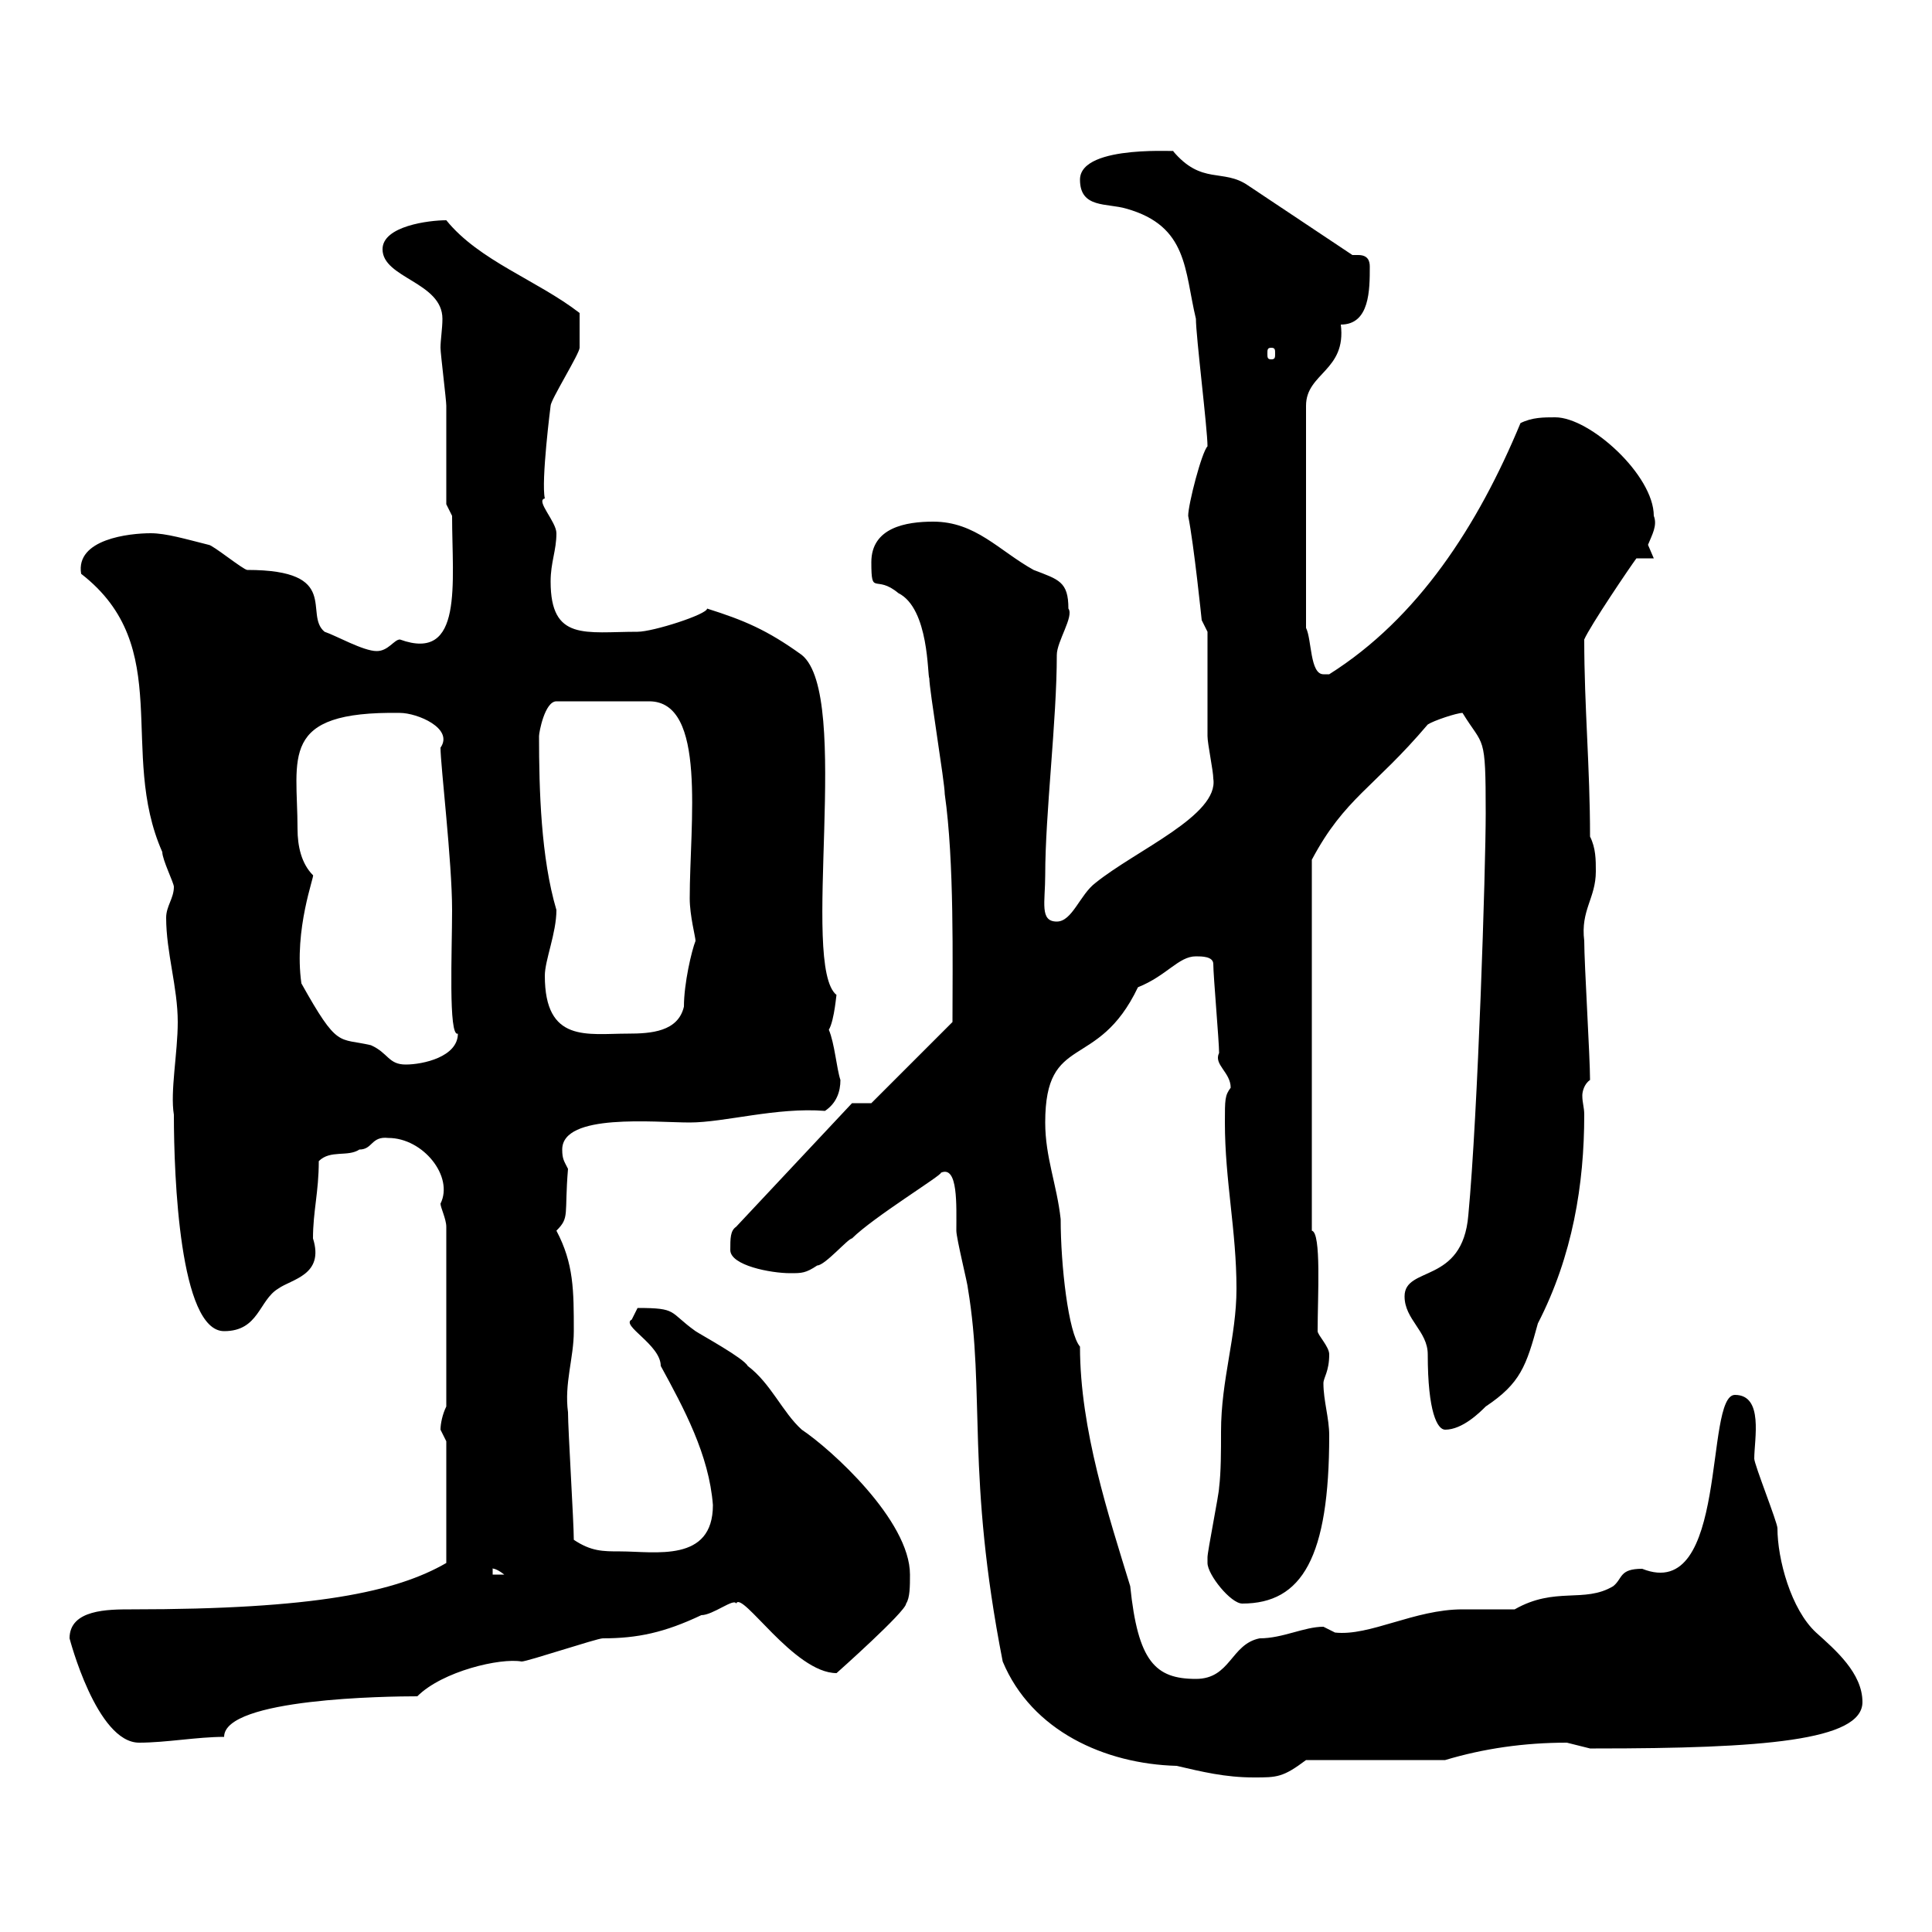 <svg xmlns="http://www.w3.org/2000/svg" xmlns:xlink="http://www.w3.org/1999/xlink" width="300" height="300"><path d="M155.70 258C160.20 268.80 171.60 273.90 182.70 274.20C186.60 275.10 190.20 276 194.70 276C198.30 276 199.20 276 202.80 273.30L224.40 273.30C230.40 271.50 236.70 270.60 243.30 270.60C243.30 270.60 246.90 271.50 246.90 271.50C247.80 271.50 247.80 271.50 247.80 271.50C273.60 271.50 289.20 270.30 289.20 264.30C289.20 259.80 285 256.20 282 253.50C278.10 249.90 276 242.10 276 237.30C276 236.40 272.40 227.40 272.40 226.50C272.40 223.50 273.90 216.60 269.40 216.60C264.60 216.60 268.50 249 255 243.60C251.40 243.60 252 245.10 250.50 246.30C246 249 241.50 246.30 235.20 249.90C232.50 249.90 229.50 249.90 227.10 249.90C219.60 249.90 212.70 254.10 207.30 253.50C207.30 253.50 205.50 252.60 205.50 252.60C202.50 252.60 199.20 254.40 195.60 254.40C191.10 255.30 191.10 260.70 185.70 260.70C179.40 260.70 176.70 258 175.50 246.30C172.20 235.50 167.70 222 167.70 209.10C165.90 207 164.70 196.50 164.70 189.30C164.10 183.90 162.30 179.70 162.30 174.30C162.30 160.20 170.40 166.50 176.70 153.30C181.20 151.50 183 148.50 185.70 148.50C186.60 148.50 188.40 148.50 188.40 149.70C188.40 151.50 189.30 161.70 189.30 163.50C188.40 165.30 191.10 166.50 191.10 168.90C190.20 170.10 190.20 170.70 190.20 174.30C190.20 183.30 192 191.10 192 200.10C192 207.60 189.60 214.20 189.60 222.30C189.60 225.30 189.60 228.60 189.30 231C189.30 231.90 187.50 240.90 187.50 241.80C187.50 241.80 187.50 241.80 187.50 242.70C187.50 244.50 191.10 249 192.90 249C202.20 249 206.40 241.80 206.40 222.90C206.40 220.20 205.50 217.50 205.50 214.80C205.50 213.90 206.40 213 206.40 210.30C206.40 209.10 204.60 207.30 204.60 206.70C204.60 201.30 205.20 191.40 203.70 191.10L203.70 133.50C208.80 123.90 213.30 122.40 221.70 112.50C222.60 111.90 226.20 110.70 227.10 110.70C230.40 116.10 230.70 113.70 230.70 126.30C230.70 134.70 229.50 172.80 228 188.70C227.10 199.50 218.10 196.50 218.10 201.30C218.10 204.90 221.70 206.70 221.70 210.30C221.70 219.30 223.20 222 224.40 222C227.10 222 229.80 219.30 230.70 218.40C236.10 214.80 237 212.10 238.80 205.50C244.20 195 246 183.90 246 173.10C246 171.90 245.70 171.30 245.70 170.10C245.70 169.50 246 168.30 246.90 167.70C246.90 164.10 246 149.70 246 146.10C245.40 141.30 247.80 139.50 247.80 135.30C247.80 133.50 247.80 131.70 246.90 129.90C246.90 119.10 246 109.80 246 99.30C246.90 97.20 253.20 87.90 254.10 86.70L256.80 86.70C256.80 86.70 255.90 84.60 255.90 84.60C256.50 83.10 257.40 81.60 256.80 80.10C256.80 73.80 246.90 64.80 241.50 64.80C239.70 64.80 237.90 64.80 236.10 65.70C229.50 81.60 220.20 96 206.40 104.70C206.40 104.70 206.40 104.70 205.50 104.70C203.40 104.70 203.70 99.30 202.80 97.50L202.80 63C202.80 57.90 209.10 57.60 208.20 50.40C212.70 50.40 212.70 45 212.70 41.40C212.70 40.50 212.40 39.60 210.90 39.60C210.60 39.60 210.60 39.60 210 39.60C207.30 37.80 196.50 30.60 193.80 28.80C189.90 26.10 186.60 28.80 182.10 23.40C184.20 23.70 167.70 22.20 167.70 27.90C167.70 32.40 171.90 31.50 174.90 32.40C184.50 35.10 183.90 42 185.70 49.50C185.70 52.20 187.50 66.60 187.50 69.30C186.60 70.20 184.50 78.30 184.50 80.10C185.40 84.60 186.60 96.30 186.60 96.30L187.50 98.10C187.50 101.10 187.50 111.90 187.50 114.30C187.50 115.50 188.40 119.70 188.40 120.90C189.30 126.60 176.40 132 170.10 137.10C167.70 138.90 166.50 143.10 164.10 143.10C161.40 143.10 162.30 140.10 162.30 135.90C162.30 126.30 164.10 111.90 164.10 101.70C164.10 99.60 166.80 95.70 165.90 94.50C165.90 90.30 164.40 90 160.50 88.50C155.10 85.50 151.50 81 144.90 81C140.70 81 135.30 81.90 135.30 87.30C135.30 92.70 135.90 89.10 139.50 92.10C144.30 94.50 144 105 144.30 105.30C144.30 107.10 146.70 121.50 146.70 123.30C148.20 133.80 147.90 149.40 147.90 158.70L135.30 171.30L132.30 171.30L114.30 190.50C113.40 191.10 113.40 192.30 113.40 194.10C113.40 196.50 119.70 197.70 122.70 197.70C124.50 197.70 125.10 197.70 126.90 196.50C128.10 196.50 131.70 192.30 132.30 192.30C135.60 189 146.40 182.40 146.10 182.10C148.80 180.90 148.50 187.20 148.50 191.10C148.50 192.30 150.30 199.50 150.30 200.10C153 216.30 150 228.90 155.70 258ZM10.80 254.40C10.80 254.40 15 270.60 21.60 270.60C25.80 270.60 30.60 269.70 34.80 269.70C34.80 263.70 60.30 263.40 64.80 263.40C68.70 259.50 77.70 257.40 81 258C81.90 258 92.70 254.40 93.60 254.40C99 254.40 103.20 253.50 108.90 250.80C110.70 250.80 114 248.10 114.30 249C115.20 246.90 123.30 259.80 129.90 259.80C129.90 259.80 140.70 250.20 140.70 249C141.30 248.10 141.30 246.30 141.30 244.50C141.30 236.10 129 225 124.50 222C121.50 219.30 119.70 214.80 116.10 212.10C115.50 210.90 108.90 207.30 108 206.70C103.80 203.70 105.30 203.10 99 203.10C99 203.10 98.10 204.90 98.10 204.90C96.30 205.80 102.60 208.80 102.60 212.10C106.20 218.70 110.10 225.90 110.70 233.70C110.70 242.70 101.70 240.90 96.30 240.90C93.60 240.90 91.80 240.90 89.10 239.10C89.10 236.40 88.20 222 88.20 219.30C87.60 214.80 89.10 210.90 89.10 206.70C89.10 200.40 89.10 196.20 86.40 191.10C88.50 189 87.60 188.70 88.20 181.50C87.60 180.30 87.30 180 87.30 178.50C87.30 172.80 101.70 174.30 107.10 174.30C112.50 174.30 120.60 171.90 128.10 172.50C129.90 171.30 130.50 169.50 130.50 167.70C129.90 165.90 129.60 162 128.70 159.90C129.60 158.40 129.90 153.90 129.90 154.50C124.20 150 132.30 108 124.50 101.70C119.10 97.80 115.50 96.30 109.80 94.50C109.80 95.40 101.40 98.10 99 98.10C90.90 98.10 85.50 99.60 85.50 90.30C85.50 87.30 86.40 85.50 86.40 82.80C86.40 81 83.10 77.70 84.60 77.40C84 74.70 85.50 63 85.50 63C85.50 62.10 90 54.90 90 54C90 53.10 90 51.90 90 48.60C83.40 43.50 74.40 40.50 69.30 34.20C66.60 34.20 59.40 35.10 59.40 38.70C59.40 43.20 68.70 43.80 68.70 49.50C68.70 51 68.40 52.80 68.40 54C68.40 54.90 69.30 62.10 69.30 63C69.30 65.70 69.30 75.60 69.30 78.30L70.20 80.10C70.20 90.60 72 102.90 62.10 99.30C61.20 99.30 60.30 101.10 58.50 101.10C56.40 101.10 52.20 98.70 50.40 98.10C47.10 95.40 53.10 88.50 38.40 88.50C37.80 88.50 33 84.60 32.40 84.60C28.80 83.70 25.80 82.80 23.40 82.80C20.10 82.80 11.70 83.70 12.60 89.10C27.30 100.50 18.30 116.70 25.20 132.30C25.20 133.50 27 137.10 27 137.70C27 139.50 25.80 140.70 25.80 142.50C25.80 147.90 27.60 153.30 27.60 158.70C27.60 163.50 26.40 169.50 27 173.10C27 182.70 27.90 206.70 34.80 206.70C40.20 206.70 40.20 201.90 43.20 200.10C45.30 198.60 50.40 198 48.60 192.30C48.60 188.10 49.50 185.10 49.50 180.30C51.30 178.50 54 179.70 55.80 178.50C57.90 178.50 57.60 176.40 60.30 176.70C65.70 176.70 70.50 182.70 68.40 186.90C68.40 187.50 69.30 189.30 69.30 190.50L69.30 218.40C68.70 219.60 68.40 221.10 68.40 222C68.40 222 69.30 223.80 69.30 223.80L69.30 242.70C61.50 247.20 48.90 249.90 20.40 249.90C16.80 249.90 10.80 249.90 10.80 254.40ZM76.50 243.60C76.20 243.60 76.80 243.30 78.30 244.50L76.50 244.50ZM46.80 152.70C45.60 144.30 48.90 135.90 48.60 135.90C46.80 134.10 46.20 131.40 46.20 128.70C46.20 117.60 43.20 110.40 62.10 110.70C64.80 110.70 70.50 113.10 68.40 116.10C68.40 118.80 70.20 133.80 70.20 141.30C70.20 147.60 69.60 161.10 71.10 160.50C71.10 164.10 65.70 165.30 63 165.30C60.30 165.30 60.30 163.50 57.60 162.30C52.50 161.10 52.50 162.90 46.80 152.70ZM84.60 151.50C84.60 149.10 86.40 144.90 86.40 141.30C84 133.20 83.70 122.70 83.70 114.30C83.70 113.70 84.60 108.90 86.40 108.90L100.80 108.90C109.80 108.90 107.10 127.80 107.10 139.50C107.10 142.20 108 145.50 108 146.10C107.40 147.60 106.20 152.70 106.20 156.30C105.30 160.20 101.10 160.50 97.50 160.50C91.20 160.50 84.60 162 84.60 151.50ZM197.40 54C198 54 198 54.30 198 54.90C198 55.50 198 55.80 197.40 55.80C196.80 55.80 196.80 55.50 196.80 54.90C196.80 54.30 196.80 54 197.40 54Z"/></svg>
